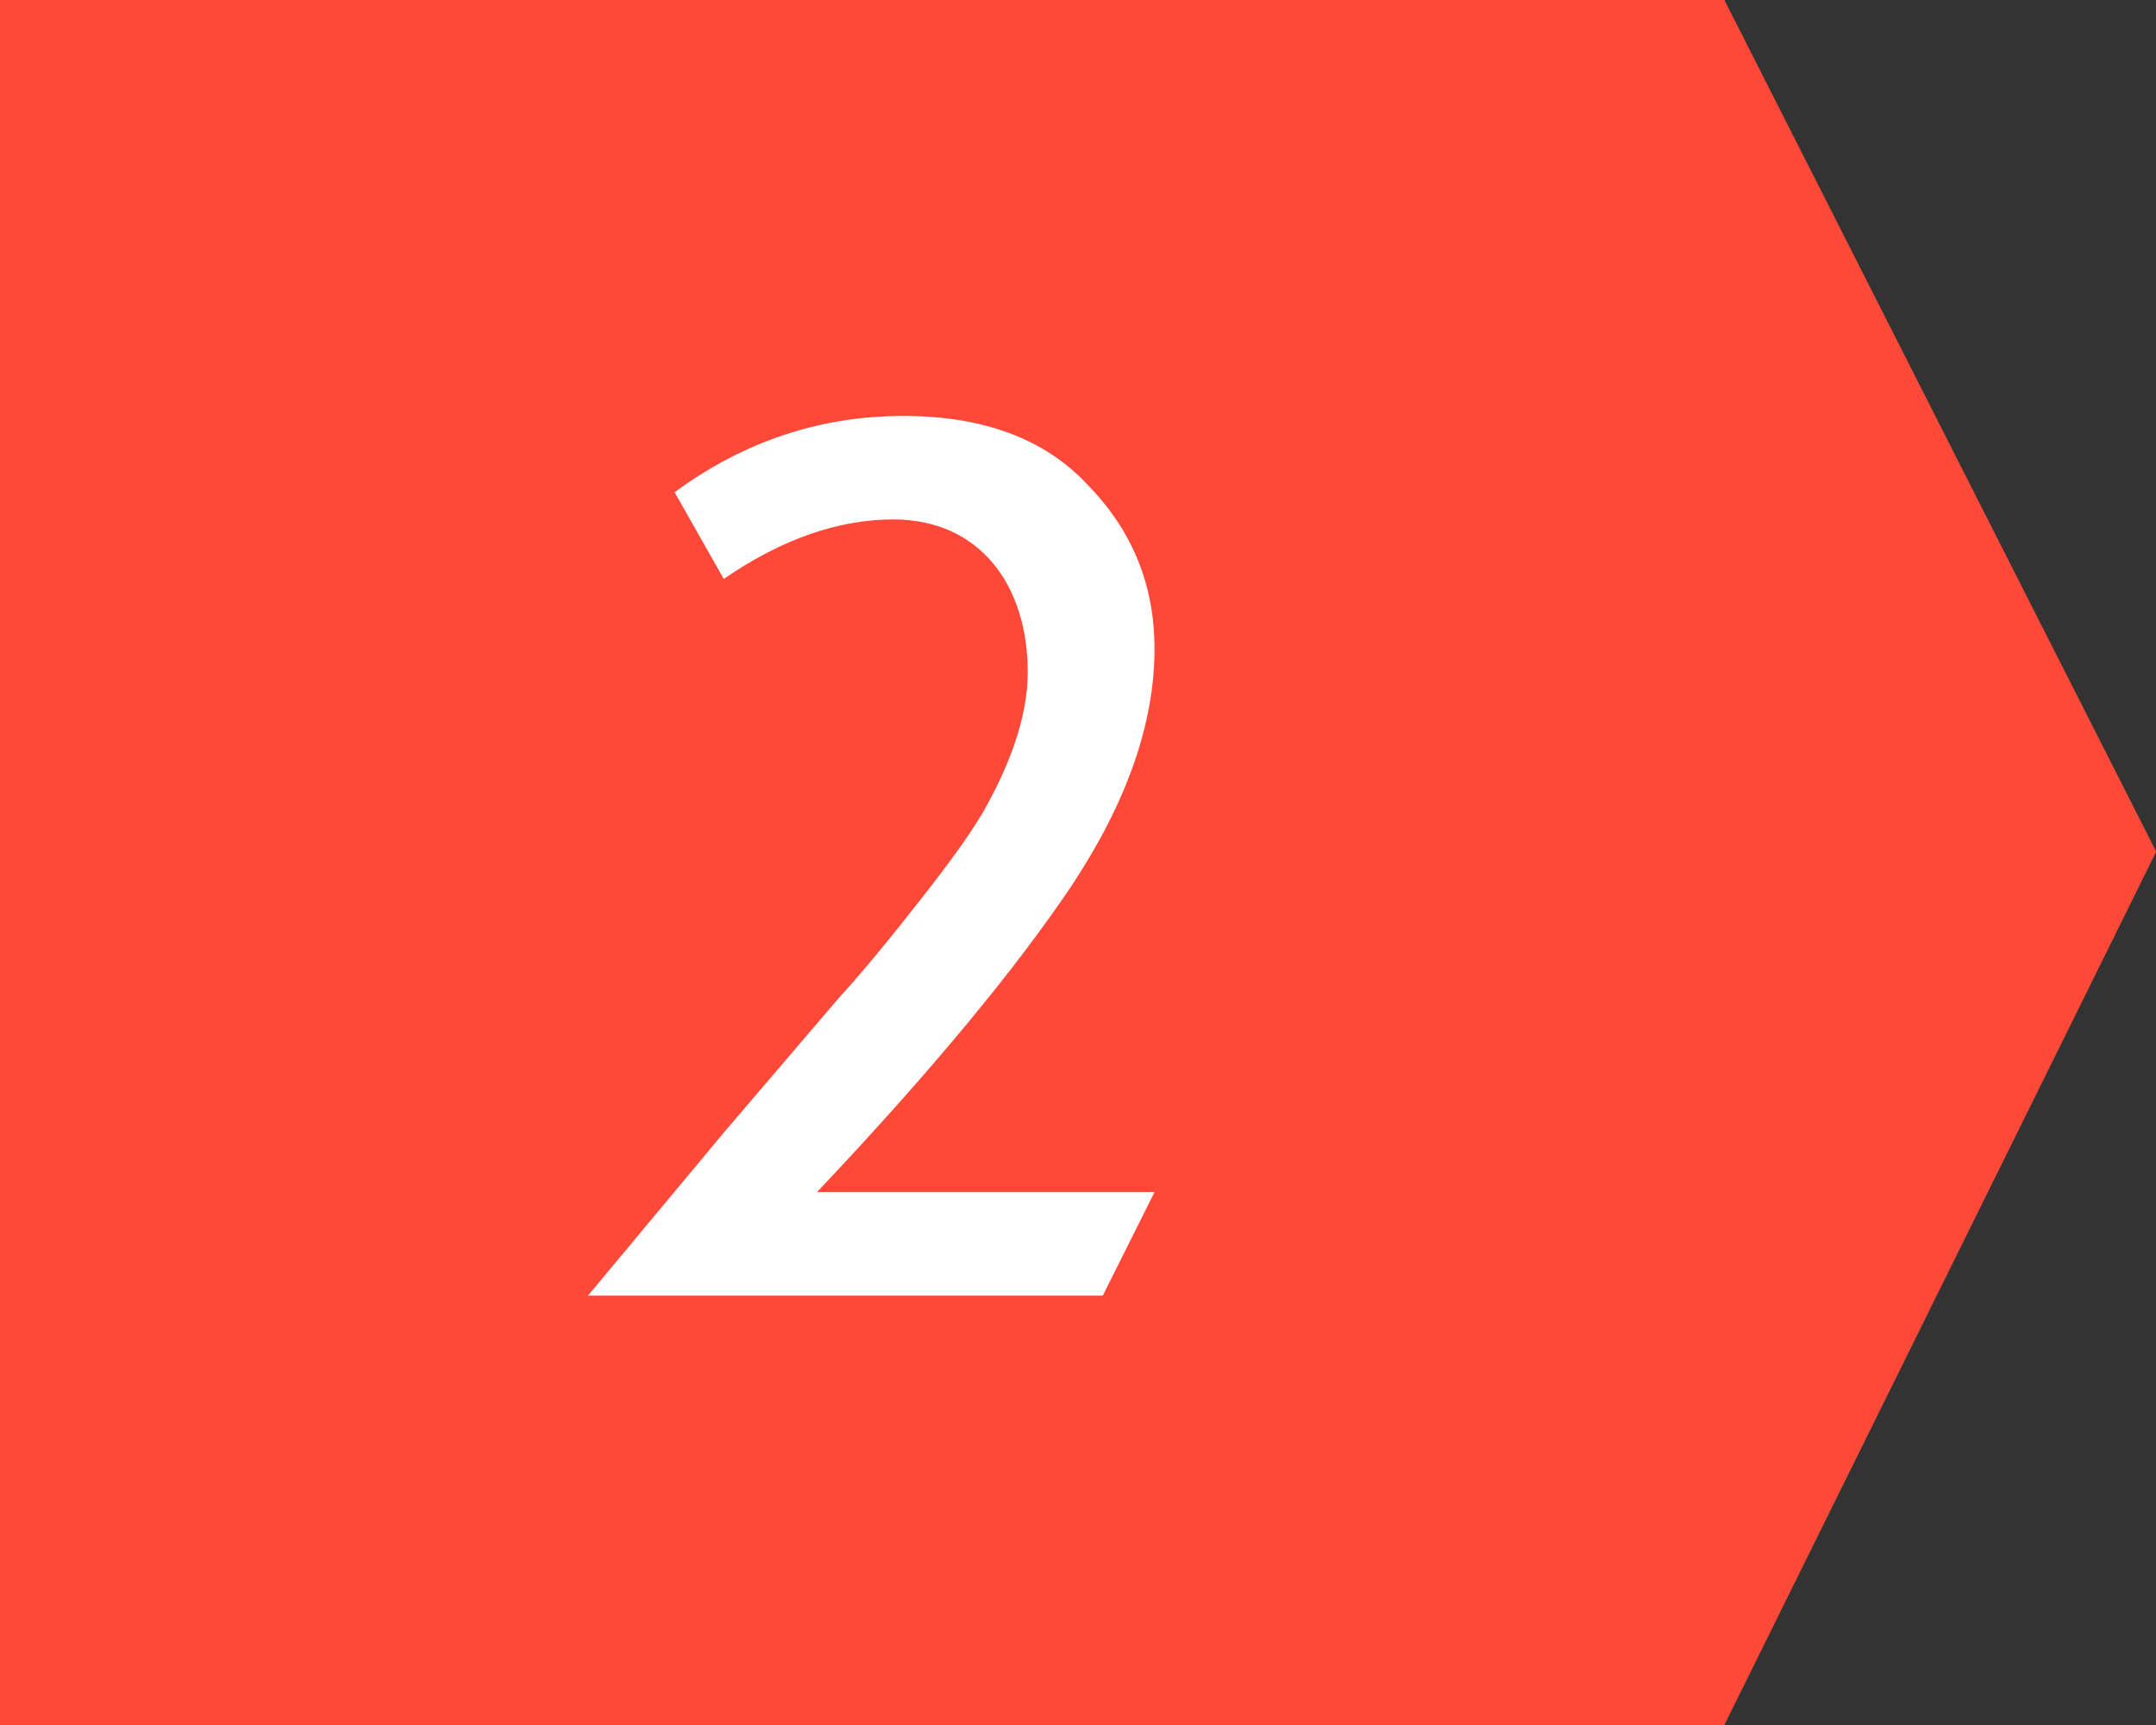 <svg 
 xmlns="http://www.w3.org/2000/svg"
 xmlns:xlink="http://www.w3.org/1999/xlink"
 width="100px" height="80px">
<rect width="100%" height="100%" fill="#333333" stroke="none"/>
<path fill-rule="evenodd"  fill="rgb(255, 73, 56)"
 d="M100.010,39.497 L80.000,79.958 L80.000,80.000 L-0.000,80.000 L-0.000,0.000 L80.000,0.000 L80.000,0.038 L100.010,39.497 Z"/>
<path fill-rule="evenodd"  fill="rgb(255, 255, 255)"
 d="M37.890,55.288 C43.230,49.648 47.129,44.909 49.709,41.069 C52.289,37.169 53.549,33.509 53.549,30.089 C53.549,27.149 52.529,24.629 50.489,22.529 C48.509,20.370 45.629,19.290 41.910,19.290 C38.010,19.290 34.470,20.490 31.290,22.829 L33.570,26.849 C36.270,24.989 38.910,24.089 41.430,24.089 C45.449,24.089 47.669,27.149 47.669,31.169 C47.669,33.329 46.769,35.609 45.569,37.709 C44.969,38.729 44.010,40.049 42.690,41.729 C41.370,43.409 40.110,44.969 38.850,46.348 L33.570,52.528 L27.270,60.088 L51.149,60.088 L53.549,55.288 L37.890,55.288 Z"/>
</svg>